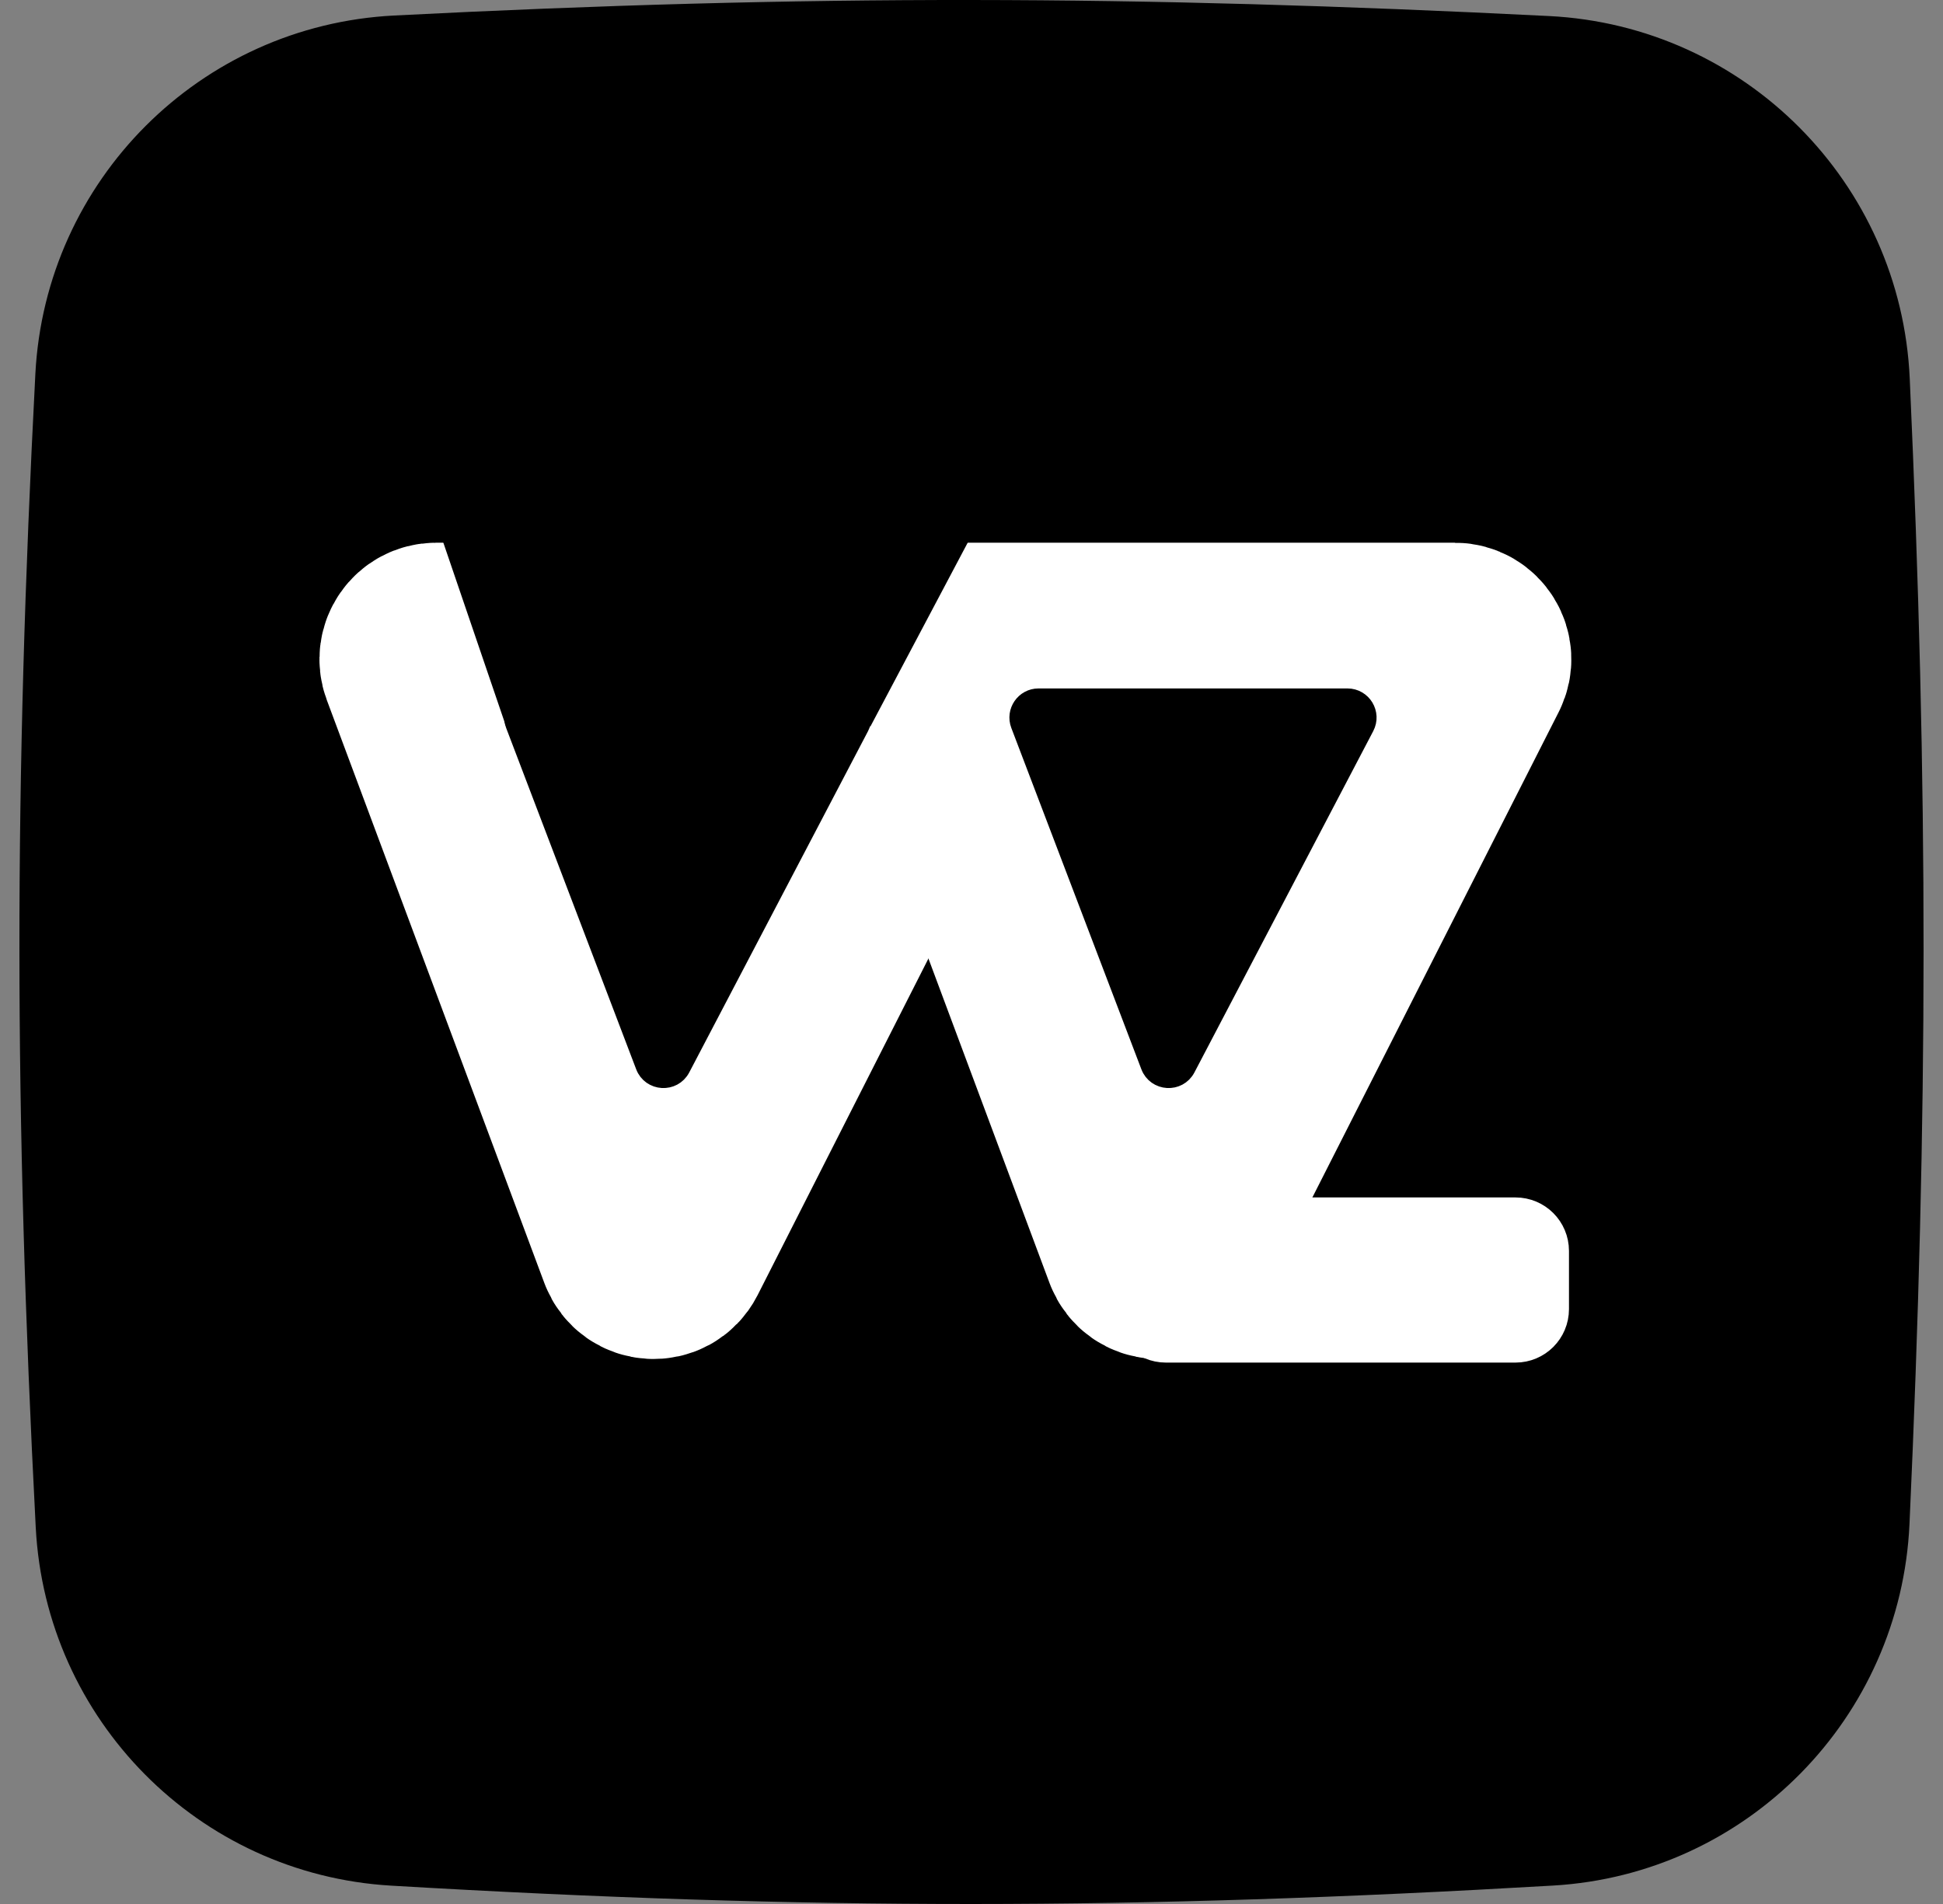 <?xml version="1.0" encoding="UTF-8"?> <svg xmlns="http://www.w3.org/2000/svg" width="100" height="98" viewBox="0 0 100 98" fill="none"><rect x="0" y="0" width="100" height="98" fill="#808080" stroke="none"/><path d="M1.82 19.242C2.338 9.275 10.307 1.309 20.275 0.799C41.673 -0.295 58.37 -0.246 79.73 0.826C89.797 1.331 97.834 9.41 98.288 19.479C99.243 40.656 99.236 57.228 98.276 78.432C97.824 88.418 89.915 96.468 79.936 97.051C58.423 98.307 41.668 98.324 20.125 97.055C10.222 96.472 2.352 88.521 1.839 78.614C0.725 57.136 0.721 40.388 1.82 19.242Z" fill="black"></path><path d="M48.871 32.934H22.441C21.743 32.934 21.26 33.63 21.504 34.283L32.703 64.298C33.008 65.114 34.138 65.177 34.532 64.401L49.763 34.386C50.1 33.721 49.617 32.934 48.871 32.934Z" stroke="white" stroke-width="10"></path><path d="M74.871 32.934H48.441C47.743 32.934 47.26 33.63 47.504 34.283L58.703 64.298C59.008 65.114 60.138 65.177 60.532 64.401L75.763 34.386C76.1 33.721 75.617 32.934 74.871 32.934Z" stroke="white" stroke-width="10"></path><path d="M69.347 35.934H53.451C52.751 35.934 52.267 36.635 52.517 37.29L59.21 54.859C59.517 55.664 60.63 55.73 61.03 54.967L70.233 37.398C70.582 36.732 70.099 35.934 69.347 35.934Z" fill="black" stroke="black" stroke-linecap="square"></path><path d="M78 68.383H60C59.448 68.383 59 67.935 59 67.383V64.383C59 63.831 59.448 63.383 60 63.383H78C78.552 63.383 79 63.831 79 64.383V67.383C79 67.935 78.552 68.383 78 68.383Z" fill="white" stroke="white" stroke-width="3.5" stroke-linecap="square"></path><path d="M26.4 36.883L23.5 28.384L49 28.383L44.501 36.883L26.4 36.883Z" fill="black" stroke="black"></path><path d="M43.347 35.934H27.451C26.751 35.934 26.267 36.635 26.517 37.29L33.21 54.859C33.517 55.664 34.63 55.73 35.03 54.967L44.233 37.398C44.582 36.732 44.099 35.934 43.347 35.934Z" fill="black" stroke="black" stroke-linecap="square"></path></svg> 